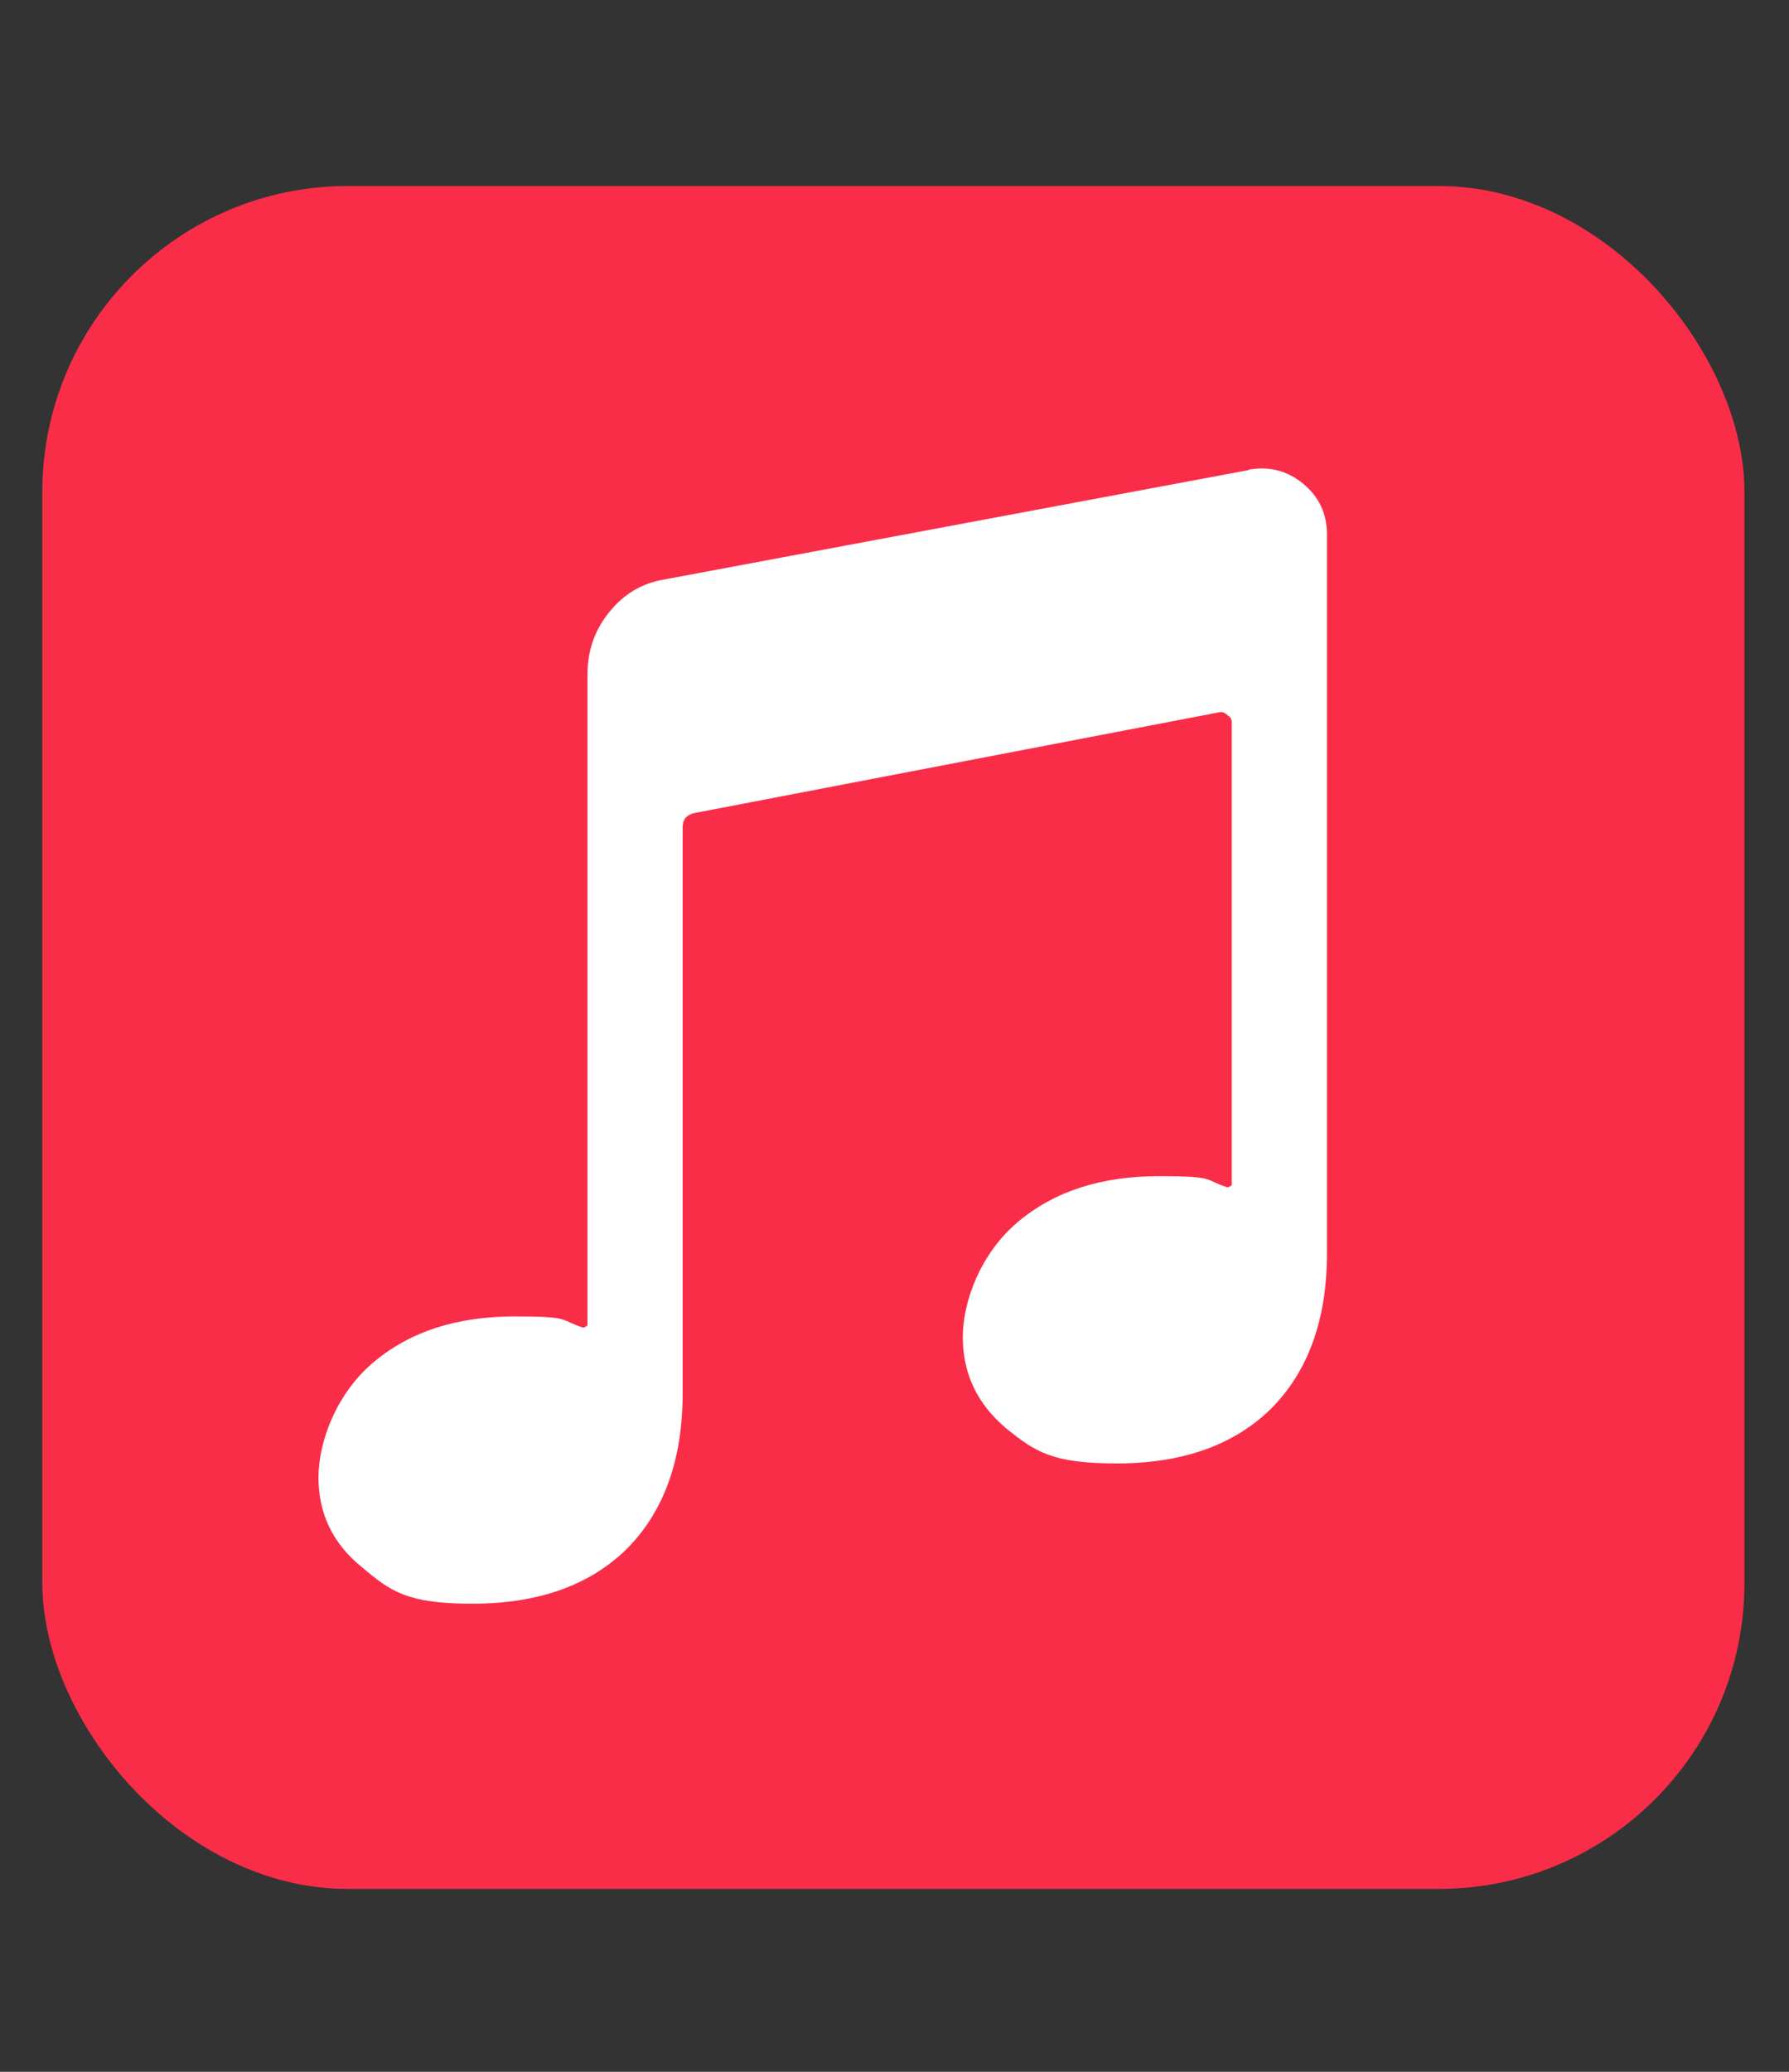 <?xml version="1.0" encoding="UTF-8"?>
<svg xmlns="http://www.w3.org/2000/svg" version="1.1" viewBox="0 0 798.8 924.6">
  <rect x="0" y="0" width="798.8" height="924.6" fill="#333333" stroke="none"/>
  <defs>
    <style>
      .cls-1 {
        fill: #fff;
      }

      .cls-2 {
        fill: #fa2d48;
      }
    </style>
  </defs>
  <!-- Generator: Adobe Illustrator 28.6.0, SVG Export Plug-In . SVG Version: 1.2.0 Build 709)  -->
  <g>
    <g id="Layer_1">
      <rect class="cls-2" x="18.9" y="83" width="760" height="760" rx="136.5" ry="136.5"/>
      <path class="cls-1" d="M557.5,209.6c9.1-1.6,17.3.4,24.4,6.3,7.1,5.9,10.6,13.4,10.6,22.5v320.9c0,29.6-8.4,52.8-25,69.4-16.6,16.3-39.7,24.4-68.8,24.4s-36.5-5.3-49.4-15.6c-12.9-10.9-19.4-24.4-19.4-40.7s8.1-37.5,24.4-51.3,37.3-20.6,63.2-20.6,19.8,1.6,30.6,5c.4,0,.9-.3,1.3-.6.4,0,.6-.3.6-.6v-206.4c0-1.3-.6-2.3-1.9-3.1-1.3-1.3-2.5-1.6-3.8-1.3l-234.5,45c-3.4.9-5,2.9-5,6.3v252.7c0,29.6-8.4,52.8-25,69.4-16.6,16.3-39.7,24.4-68.8,24.4s-36.5-5.4-49.4-16.3c-12.9-10.4-19.4-23.8-19.4-40s8.1-37.5,24.4-51.3,37.3-20.6,63.2-20.6,19.8,1.6,30.6,5c.4,0,.9-.3,1.3-.6.4,0,.6-.3.6-.6v-290.2c0-10.4,3.1-19.6,9.4-27.5,6.6-8.4,15-13.4,25-15l260.8-48.8v-.2Z"/>
    </g>
  </g>
</svg>